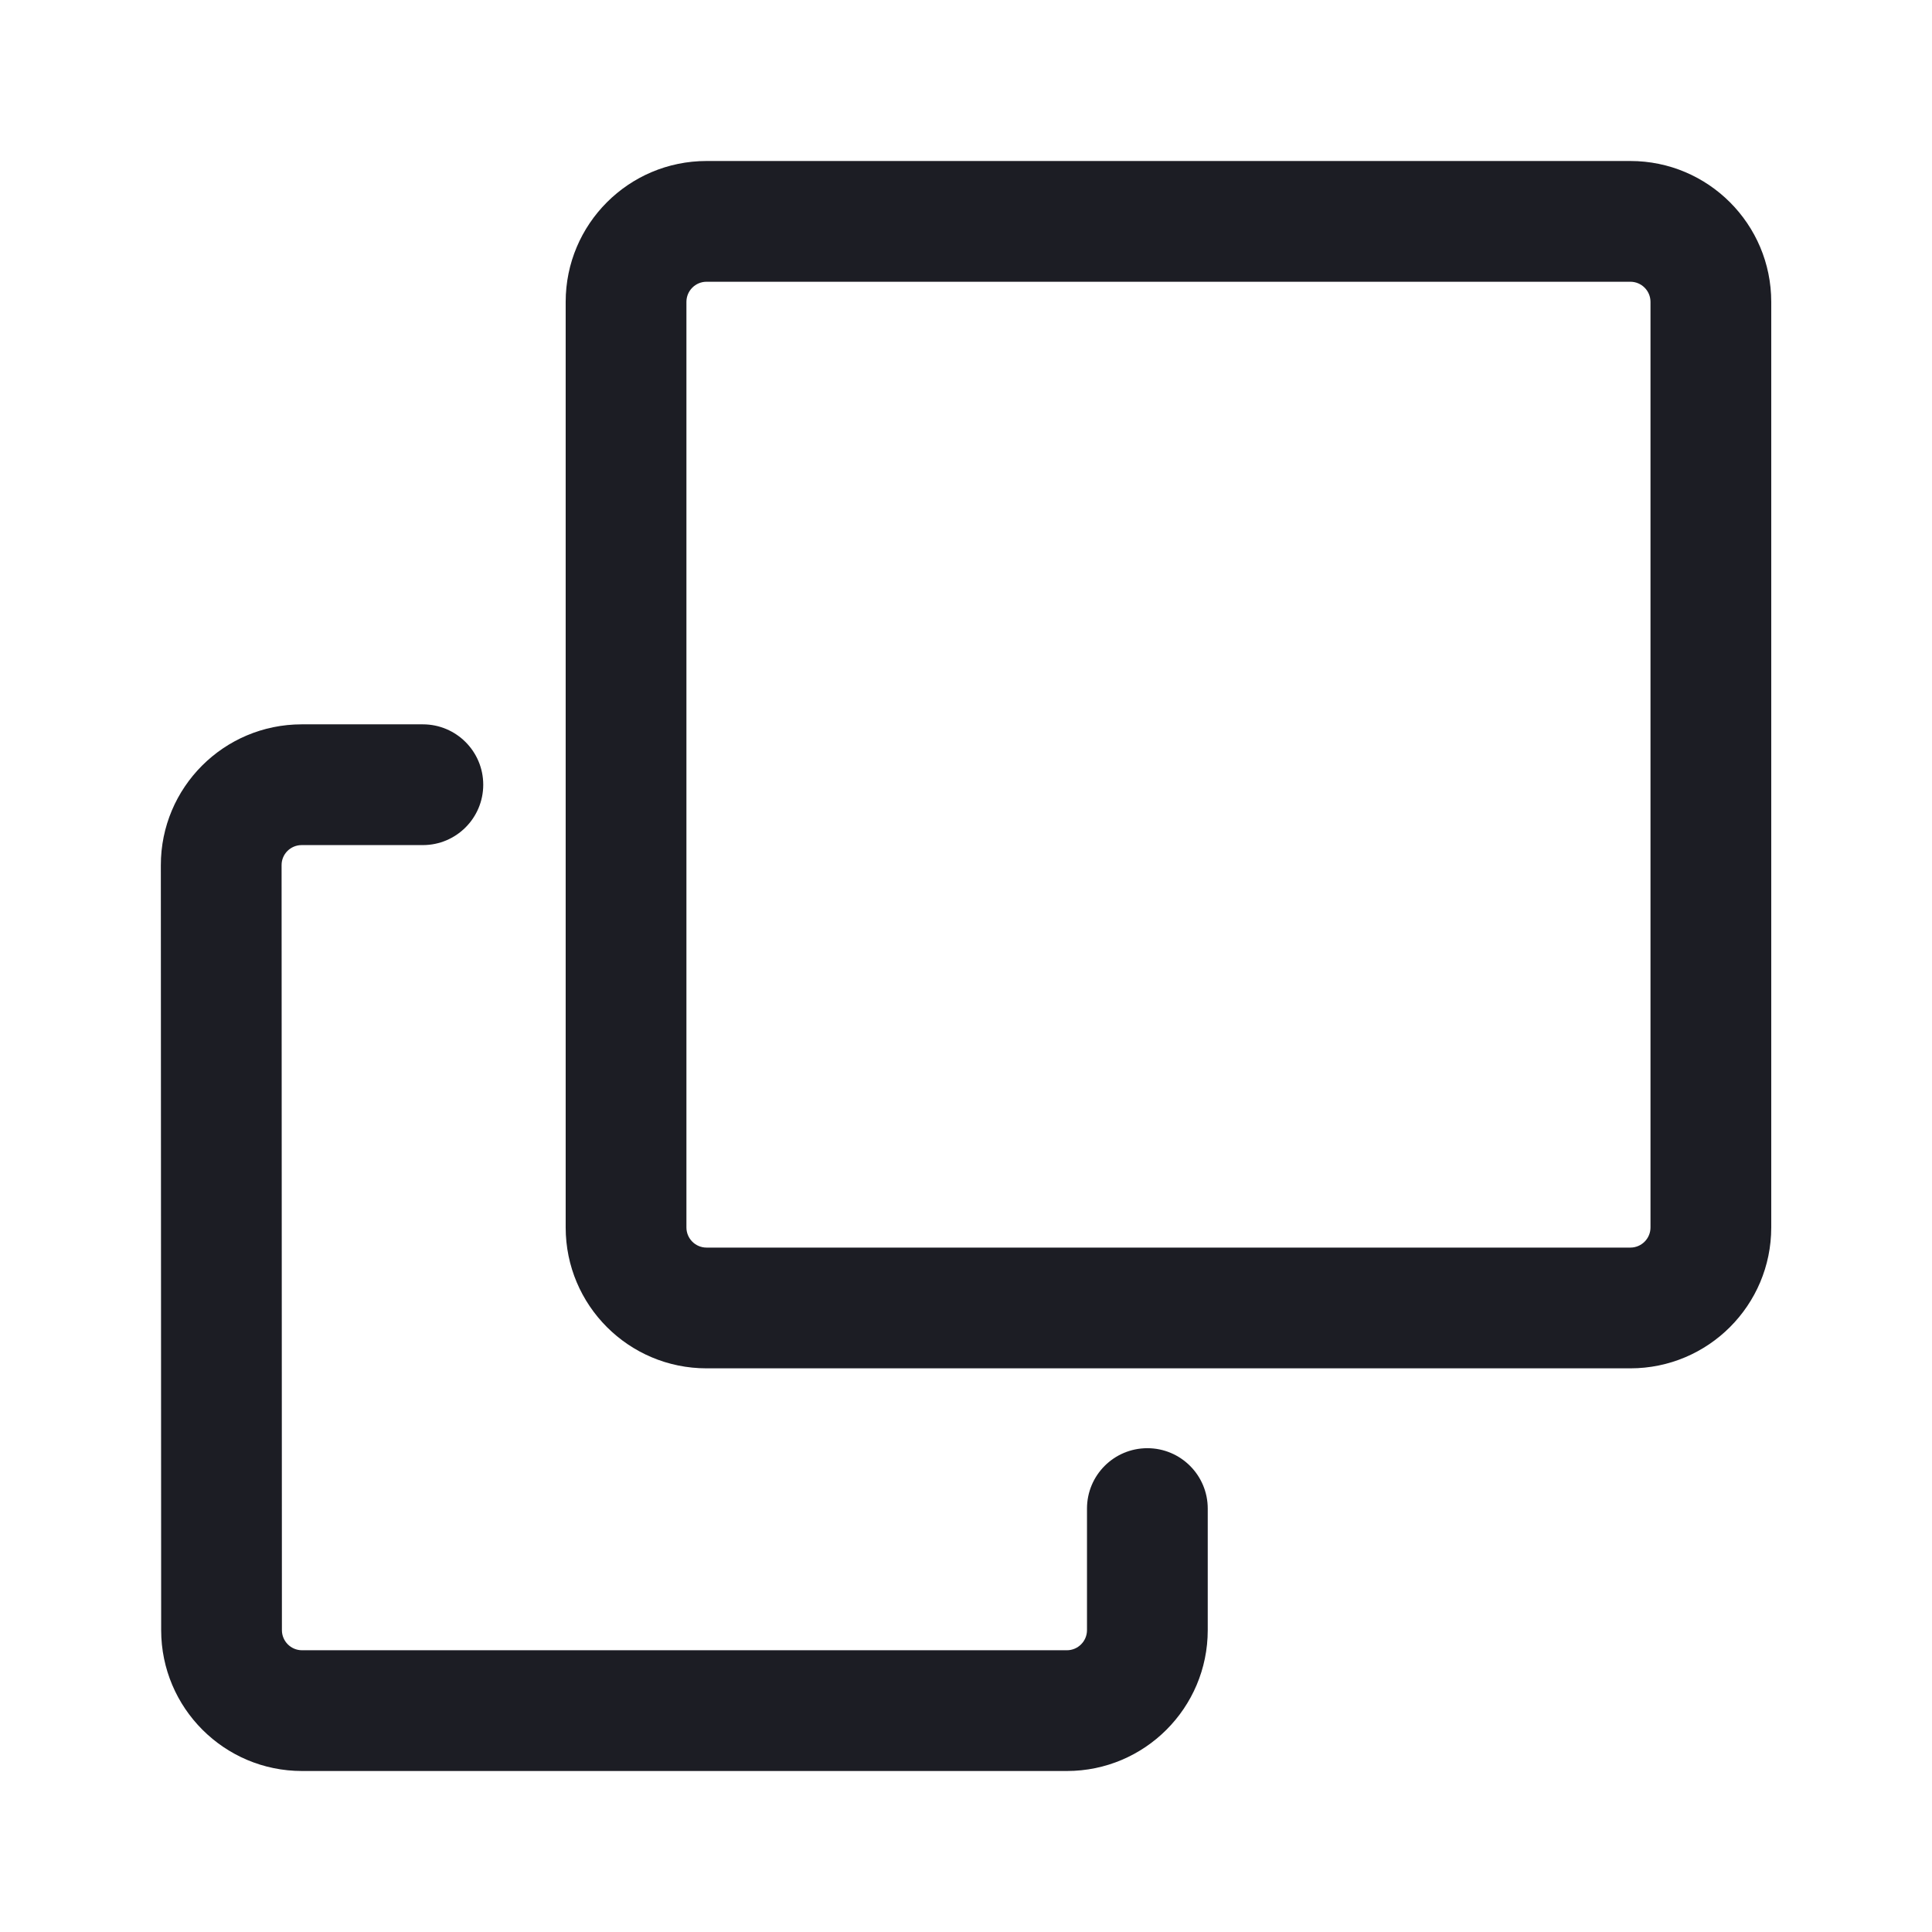<svg width="24" height="24" viewBox="0 0 24 24" fill="none" xmlns="http://www.w3.org/2000/svg">
<path fill-rule="evenodd" clip-rule="evenodd" d="M7.027 3.75C7.027 2.784 7.81 2 8.777 2L20.253 2C21.219 2 22.003 2.784 22.003 3.75L22.003 15.248C22.003 16.215 21.219 16.998 20.253 16.998L8.777 16.998C7.81 16.998 7.027 16.215 7.027 15.248L7.027 3.75ZM8.777 3.5C8.639 3.5 8.527 3.612 8.527 3.75L8.527 15.248C8.527 15.386 8.639 15.498 8.777 15.498L20.253 15.498C20.391 15.498 20.503 15.386 20.503 15.248L20.503 3.75C20.503 3.612 20.391 3.5 20.253 3.5L8.777 3.5Z" fill="#1C1D24"/>
<path d="M1.998 10.749C1.997 9.782 2.781 8.998 3.748 8.998H5.253C5.667 8.998 6.003 9.334 6.003 9.748C6.003 10.162 5.667 10.498 5.253 10.498H3.748C3.609 10.498 3.497 10.61 3.498 10.748L3.502 20.25C3.502 20.388 3.614 20.5 3.752 20.5L13.253 20.5C13.391 20.5 13.503 20.388 13.503 20.25V18.74C13.503 18.326 13.838 17.99 14.253 17.99C14.667 17.99 15.003 18.326 15.003 18.74V20.25C15.003 21.216 14.219 22 13.253 22L3.752 22C2.786 22 2.003 21.217 2.002 20.251L1.998 10.749Z" fill="#1C1D24"/>
</svg>
